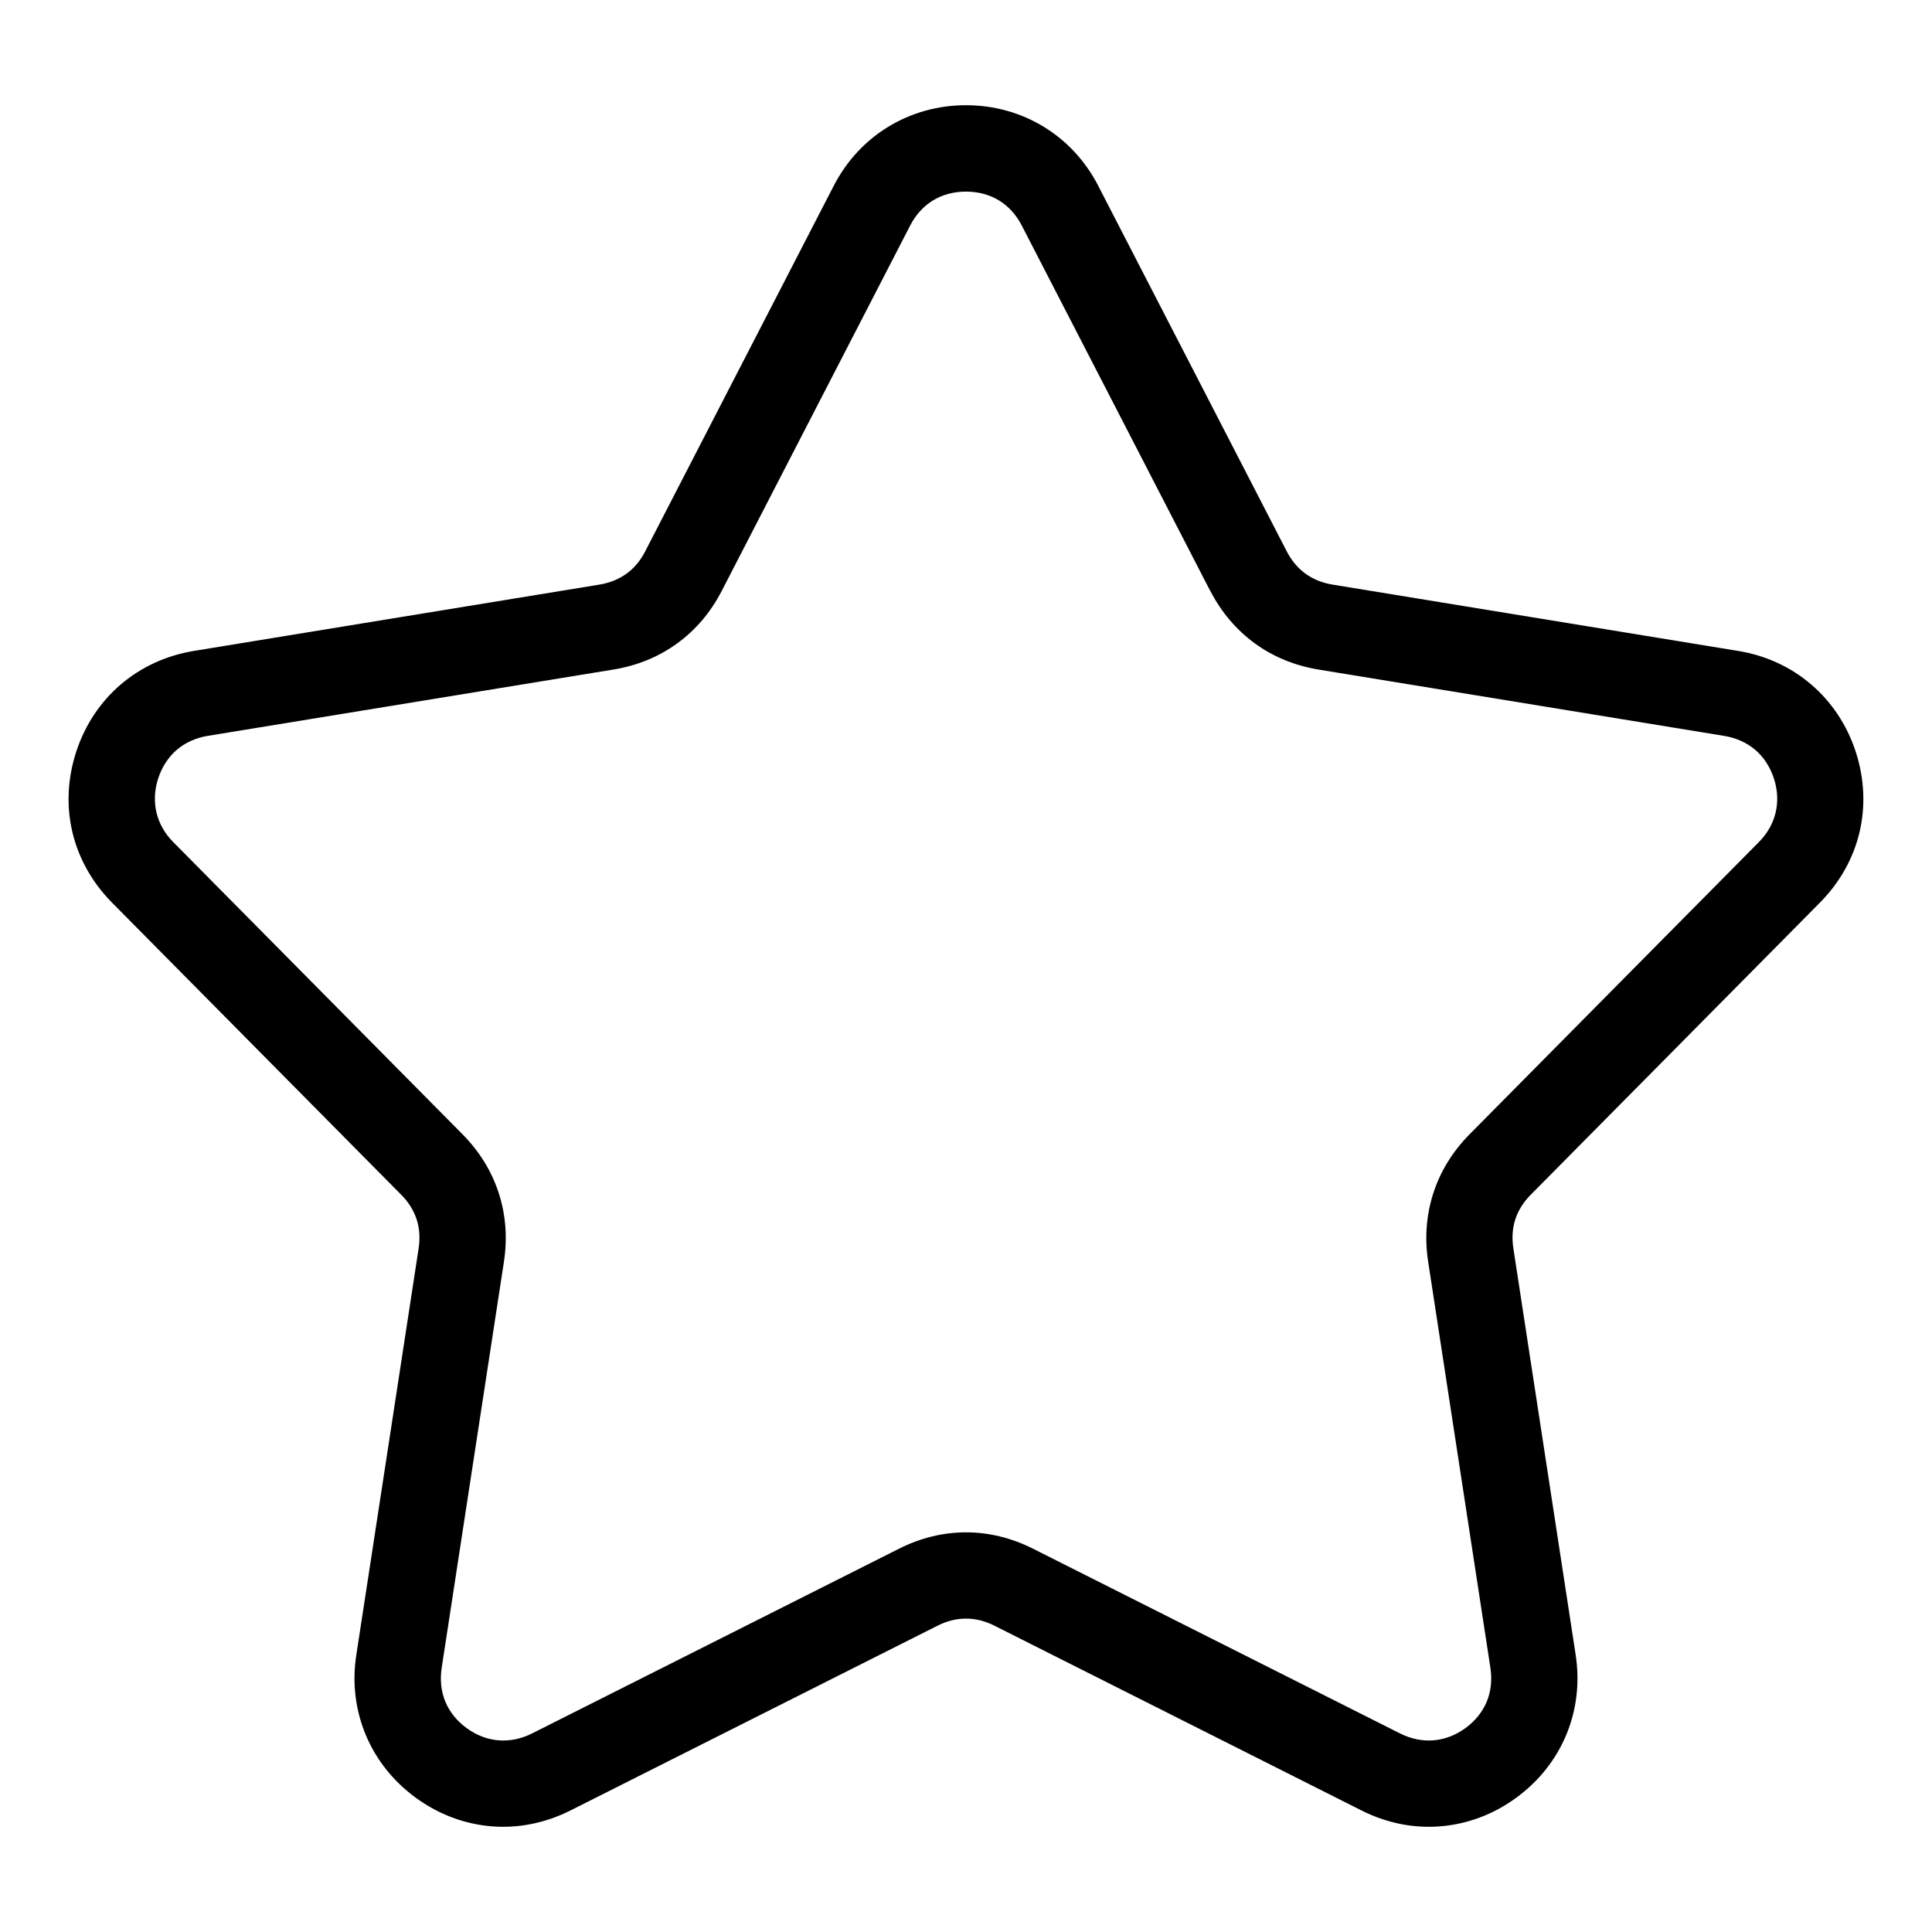<?xml version="1.0" encoding="UTF-8"?>
<!-- Uploaded to: ICON Repo, www.svgrepo.com, Generator: ICON Repo Mixer Tools -->
<svg fill="#000000" width="800px" height="800px" version="1.1" viewBox="144 144 512 512" xmlns="http://www.w3.org/2000/svg">
 <path d="m435.07 193.3 49.938 96.824c1.254 2.449 2.934 4.43 4.941 5.894 2.023 1.465 4.43 2.449 7.148 2.902l107.52 17.578c7.422 1.211 14.043 4.309 19.391 8.918 5.394 4.625 9.461 10.699 11.789 17.836 2.328 7.18 2.613 14.48 0.984 21.34-1.633 6.863-5.184 13.27-10.504 18.637l-76.645 77.418c-1.934 1.949-3.297 4.156-4.066 6.516-0.754 2.328-0.938 4.926-0.5 7.723l16.504 107.69c1.133 7.391 0.227 14.629-2.492 21.176-2.734 6.543-7.254 12.305-13.348 16.73-6.074 4.43-12.953 6.938-20.012 7.512-7.012 0.574-14.191-0.816-20.934-4.219l-97.32-48.984c-2.434-1.223-4.957-1.844-7.465-1.844-2.508 0-5.031 0.621-7.465 1.844l-97.32 48.984c-6.742 3.387-13.906 4.793-20.934 4.219-7.074-0.574-13.934-3.098-20.012-7.512-6.09-4.43-10.609-10.172-13.348-16.73-2.719-6.543-3.644-13.77-2.492-21.176l16.504-107.69c0.422-2.781 0.258-5.394-0.516-7.723-0.77-2.371-2.133-4.578-4.066-6.516l-76.645-77.418c-5.32-5.379-8.871-11.789-10.504-18.637-1.633-6.879-1.344-14.164 0.984-21.34 2.328-7.133 6.394-13.211 11.789-17.836 5.367-4.594 11.984-7.691 19.406-8.918l107.51-17.578c2.719-0.453 5.125-1.438 7.148-2.902 2.012-1.449 3.688-3.445 4.941-5.894l49.938-96.824c3.445-6.695 8.434-12.016 14.48-15.703 6.074-3.703 13.121-5.715 20.602-5.715 7.481 0 14.523 2.012 20.602 5.715 6.047 3.688 11.035 9.008 14.48 15.703zm29.641 107.28-49.938-96.824c-1.48-2.887-3.582-5.152-6.074-6.664-2.465-1.496-5.426-2.312-8.707-2.312s-6.242 0.816-8.707 2.312c-2.492 1.512-4.594 3.777-6.074 6.664l-49.938 96.824c-2.934 5.699-6.938 10.383-11.82 13.934-4.867 3.535-10.566 5.894-16.898 6.922l-107.52 17.578c-3.188 0.527-6 1.812-8.223 3.734-2.191 1.891-3.883 4.457-4.898 7.559-0.996 3.066-1.117 6.152-0.453 9.008 0.68 2.871 2.176 5.562 4.43 7.828l76.645 77.418c4.519 4.566 7.754 9.824 9.613 15.555 1.875 5.758 2.359 11.895 1.406 18.184l-16.504 107.69c-0.5 3.25-0.137 6.316 0.984 9.008 1.117 2.676 3.023 5.078 5.652 6.984s5.5 2.992 8.402 3.219c2.949 0.242 5.984-0.363 8.855-1.797l97.309-48.984c5.758-2.902 11.758-4.336 17.758-4.336s12 1.449 17.746 4.336l97.32 48.984c2.871 1.438 5.91 2.039 8.855 1.797 2.887-0.242 5.773-1.316 8.402-3.219 2.613-1.906 4.535-4.309 5.652-6.984 1.117-2.691 1.48-5.758 0.984-9.008l-16.504-107.69c-0.969-6.273-0.469-12.41 1.406-18.184 1.859-5.727 5.094-10.988 9.613-15.555l76.645-77.418c2.254-2.266 3.75-4.957 4.43-7.812 0.68-2.856 0.543-5.941-0.453-9.008-1.012-3.098-2.707-5.668-4.898-7.559-2.223-1.906-5.031-3.203-8.223-3.734l-107.51-17.578c-6.332-1.043-12.031-3.387-16.898-6.922-4.883-3.551-8.887-8.238-11.836-13.934z"/>
</svg>